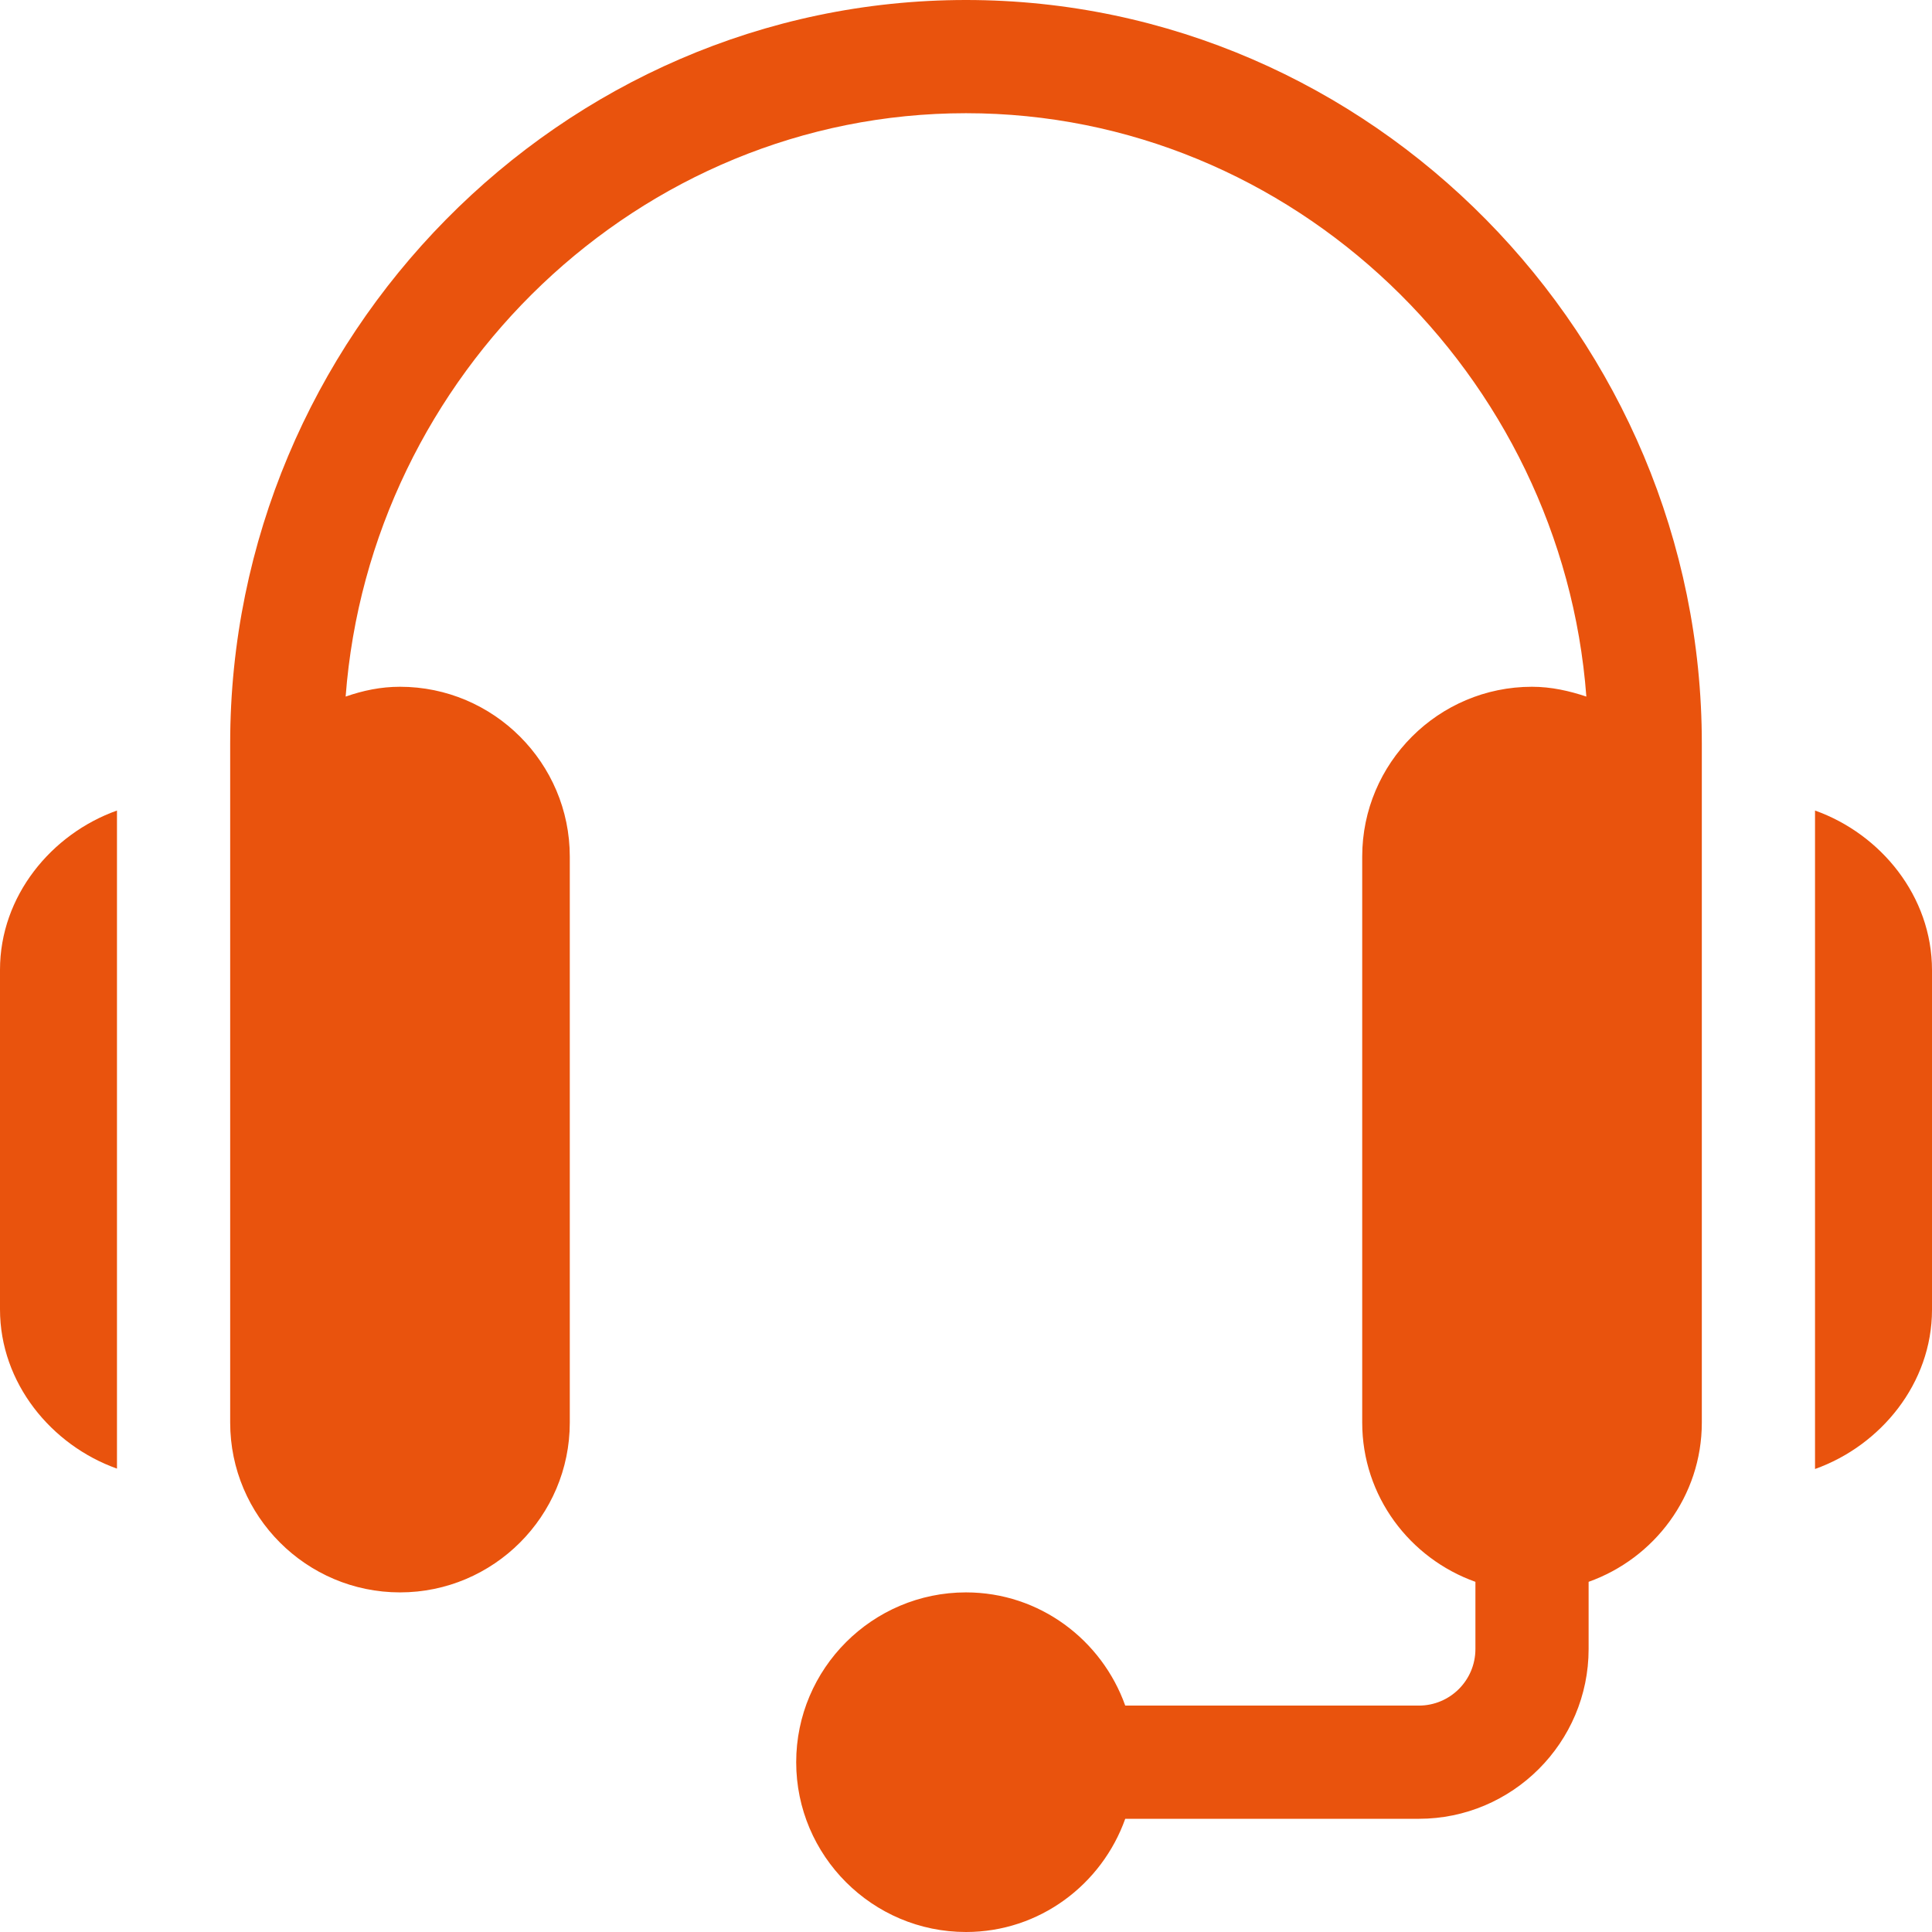 <?xml version="1.0" encoding="UTF-8"?> <svg xmlns="http://www.w3.org/2000/svg" xmlns:xlink="http://www.w3.org/1999/xlink" version="1.1" id="Capa_1" x="0px" y="0px" viewBox="0 0 512 512" style="enable-background:new 0 0 512 512;" xml:space="preserve"> <style type="text/css"> .st0{fill:#E9530D;} </style> <g> <g> <path class="st0" d="M256,0C148.5,0,61,89.5,61,197c0,105.4,0,74.8,0,180c0,24.8,20.2,45,45,45s45-20.2,45-45V227 c0-24.8-20.2-45-45-45c-5.1,0-9.8,1-14.4,2.6C98,99.4,169.2,30,256,30s158,69.4,164.4,154.6c-4.5-1.5-9.3-2.6-14.4-2.6 c-24.8,0-45,20.2-45,45v150c0,19.5,12.6,36,30,42.2V437c0,8.3-6.7,15-15,15h-77.8c-6.2-17.4-22.7-30-42.2-30 c-24.8,0-45,20.2-45,45s20.2,45,45,45c19.5,0,36-12.6,42.2-30H376c24.8,0,45-20.2,45-45v-17.8c17.4-6.2,30-22.7,30-42.2 c0-105.2,0-74.6,0-180C451,89.5,363.5,0,256,0z"></path> </g> </g> <g> <g> <path class="st0" d="M0,257v90c0,19.5,13.6,36,31,42.2V214.8C13.6,221,0,237.5,0,257z"></path> </g> </g> <g> <g> <path class="st0" d="M481,214.8v174.5c17.4-6.2,31-22.7,31-42.2v-90C512,237.5,498.4,221,481,214.8z"></path> </g> </g> </svg> 